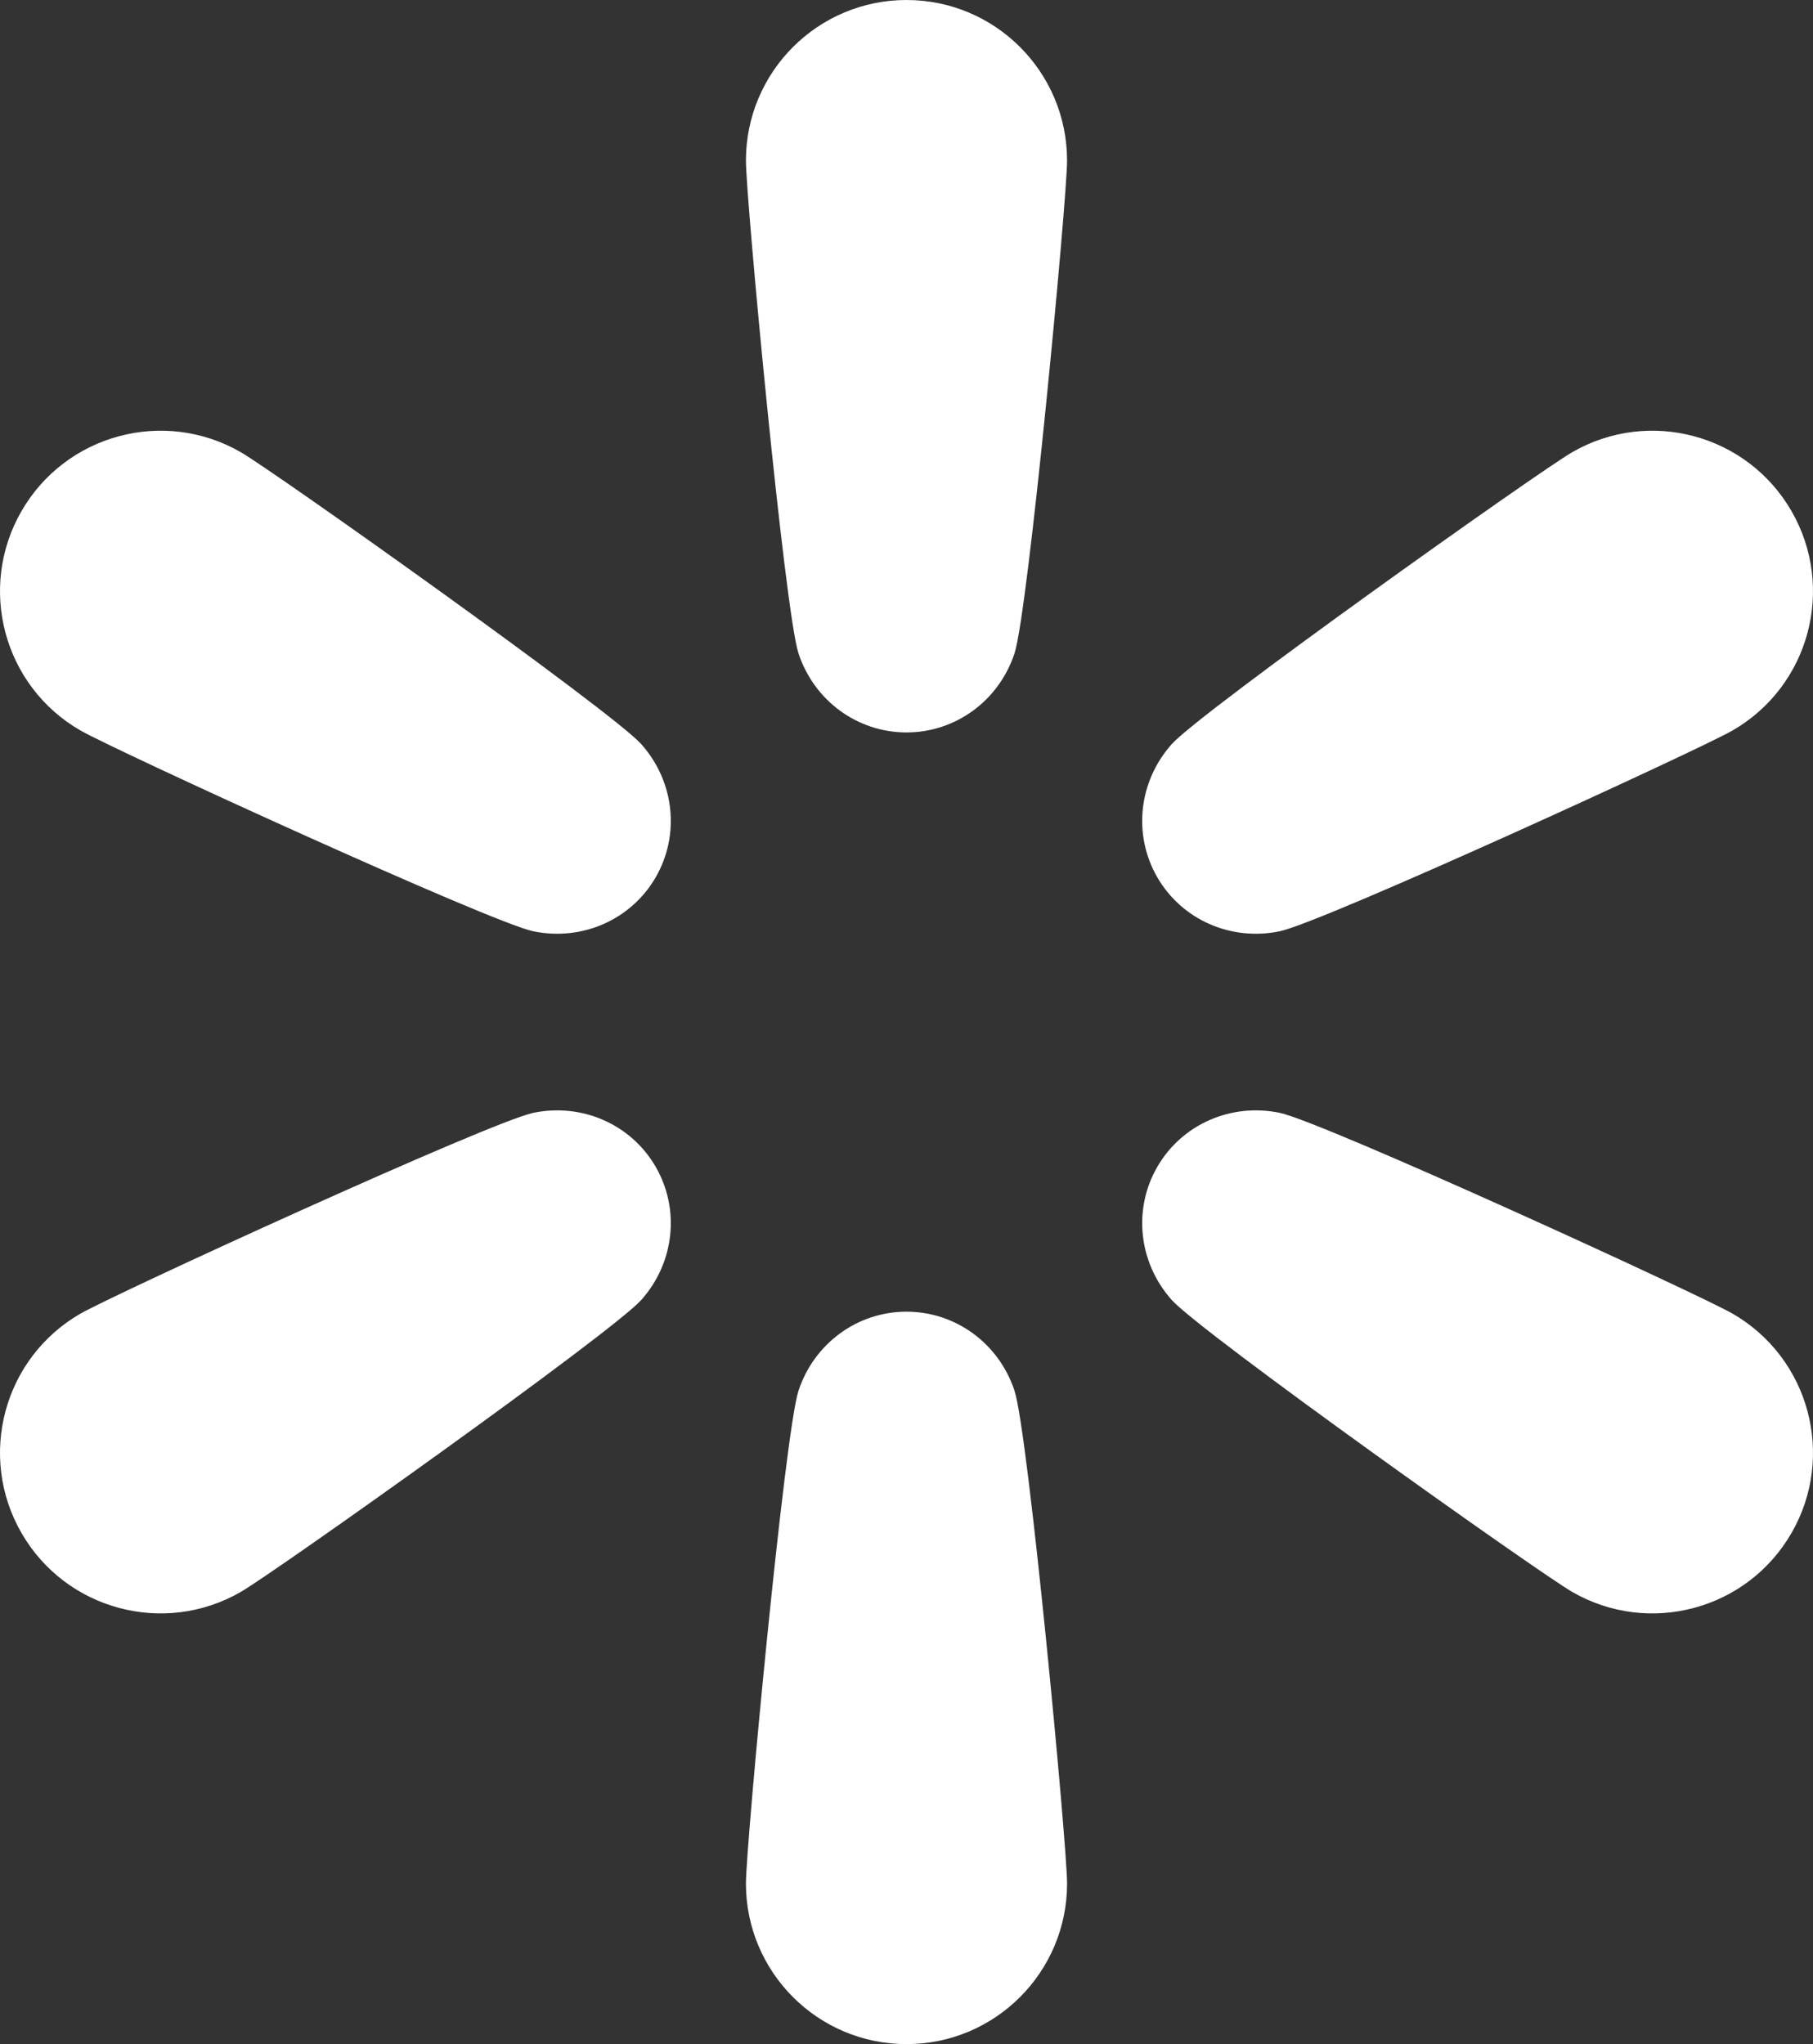 <?xml version="1.0" encoding="iso-8859-1"?>
<!-- Generator: Adobe Illustrator 28.5.0, SVG Export Plug-In . SVG Version: 9.03 Build 54727)  -->
<svg version="1.1" id="Layer_1" xmlns="http://www.w3.org/2000/svg" xmlns:xlink="http://www.w3.org/1999/xlink" x="0px" y="0px"
	 viewBox="0 0 532.262 600" style="enable-background:new 0 0 532.262 600;" xml:space="preserve">
<rect x="0" y="0" width="532.262" height="600" fill="#333333" stroke="none"/>
<g>
	<path style="fill:#FFFFFF;" d="M375.663,273.363c12.505-2.575,123.146-53.269,133.021-58.97
		c22.547-13.017,30.271-41.847,17.254-64.393s-41.847-30.271-64.393-17.254c-9.876,5.702-109.099,76.172-117.581,85.715
		c-9.721,10.937-11.402,26.579-4.211,39.033C346.945,269.949,361.331,276.314,375.663,273.363z"/>
	<path style="fill:#FFFFFF;" d="M508.685,385.607c-9.876-5.702-120.516-56.396-133.021-58.97
		c-14.332-2.951-28.719,3.415-35.909,15.87c-7.191,12.455-5.51,28.097,4.211,39.033c8.482,9.542,107.705,80.013,117.581,85.715
		c22.546,13.017,51.376,5.292,64.393-17.254S531.231,398.624,508.685,385.607z"/>
	<path style="fill:#FFFFFF;" d="M266.131,385.012c-14.382,0-27.088,9.276-31.698,23.164
		c-4.023,12.117-15.441,133.282-15.441,144.685c0,26.034,21.105,47.139,47.139,47.139c26.034,0,47.139-21.105,47.139-47.139
		c0-11.403-11.418-132.568-15.441-144.685C293.219,394.288,280.513,385.012,266.131,385.012z"/>
	<path style="fill:#FFFFFF;" d="M156.599,326.637c-12.505,2.575-123.146,53.269-133.021,58.97
		C1.031,398.624-6.694,427.454,6.323,450c13.017,22.546,41.847,30.271,64.393,17.254c9.876-5.702,109.098-76.172,117.58-85.715
		c9.722-10.937,11.402-26.579,4.211-39.033S170.931,323.686,156.599,326.637z"/>
	<path style="fill:#FFFFFF;" d="M70.717,132.746C48.171,119.729,19.341,127.454,6.323,150
		c-13.017,22.546-5.292,51.376,17.254,64.393c9.876,5.702,120.517,56.396,133.021,58.97c14.332,2.951,28.719-3.415,35.91-15.87
		c7.191-12.455,5.51-28.096-4.211-39.033C179.815,208.918,80.592,138.447,70.717,132.746z"/>
	<path style="fill:#FFFFFF;" d="M266.131,0c-26.035,0-47.139,21.105-47.139,47.139c0,11.403,11.418,132.568,15.441,144.685
		c4.611,13.888,17.317,23.164,31.698,23.164s27.088-9.276,31.698-23.164c4.023-12.117,15.441-133.282,15.441-144.685
		C313.27,21.105,292.165,0,266.131,0z"/>
</g>
</svg>

